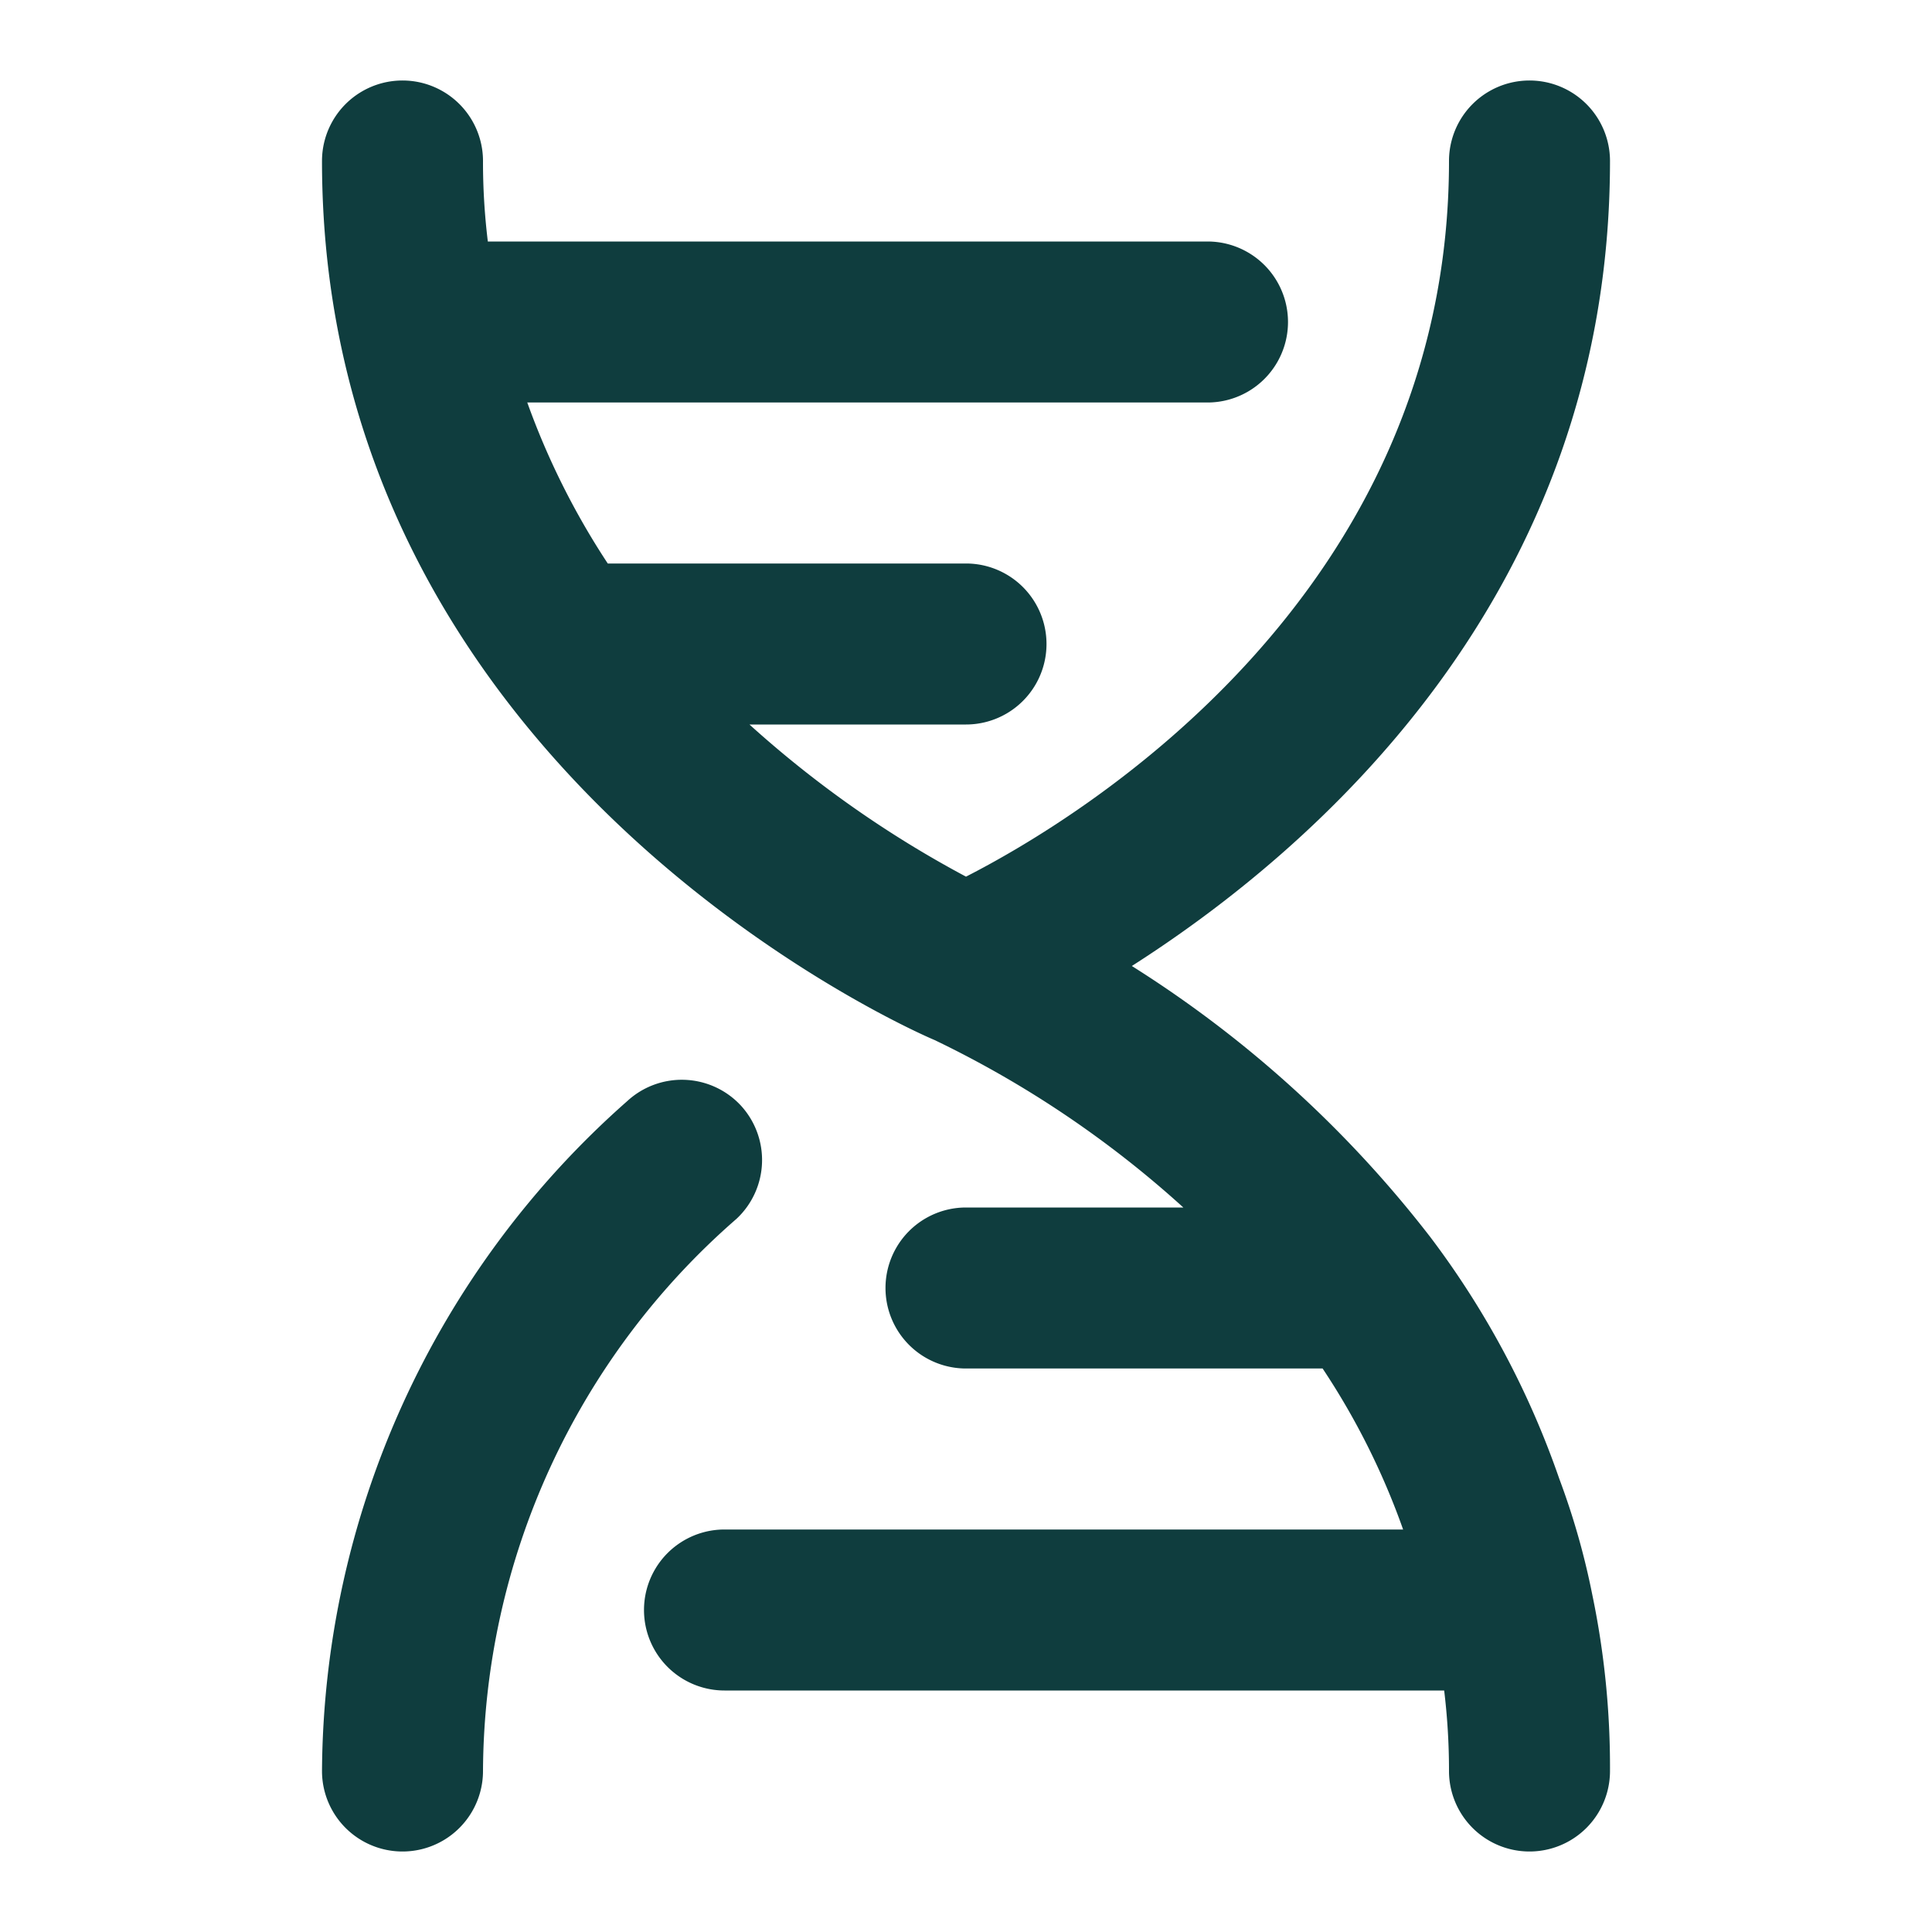 <svg xmlns="http://www.w3.org/2000/svg" viewBox="0 0 24 24" id="dna"><path fill="#0F3D3E" d="M9.2,13.73a1,1,0,0,0-1.41-.05A11.18,11.18,0,0,0,4,22a1,1,0,0,0,2,0,9.15,9.15,0,0,1,3.15-6.86A1,1,0,0,0,9.2,13.73Zm10.17,4.64a10.86,10.86,0,0,0-1.6-3A14.31,14.31,0,0,0,14.06,12C16.3,10.57,20,7.4,20,2a1,1,0,0,0-2,0c0,5.4-4.59,8.17-6,8.89A13.42,13.42,0,0,1,9.31,9H12a1,1,0,0,0,0-2H7.55a9.39,9.39,0,0,1-1-2H15a1,1,0,0,0,0-2H6.06A8.14,8.14,0,0,1,6,2,1,1,0,0,0,4,2c0,7.57,7.3,10.79,7.61,10.92h0A12.93,12.93,0,0,1,14.7,15H12a1,1,0,0,0,0,2h4.43a9.07,9.07,0,0,1,1,2H9a1,1,0,0,0,0,2h8.94A8.26,8.26,0,0,1,18,22a1,1,0,0,0,2,0,10.5,10.5,0,0,0-.22-2.19A9.23,9.23,0,0,0,19.37,18.37Z"></path></svg>